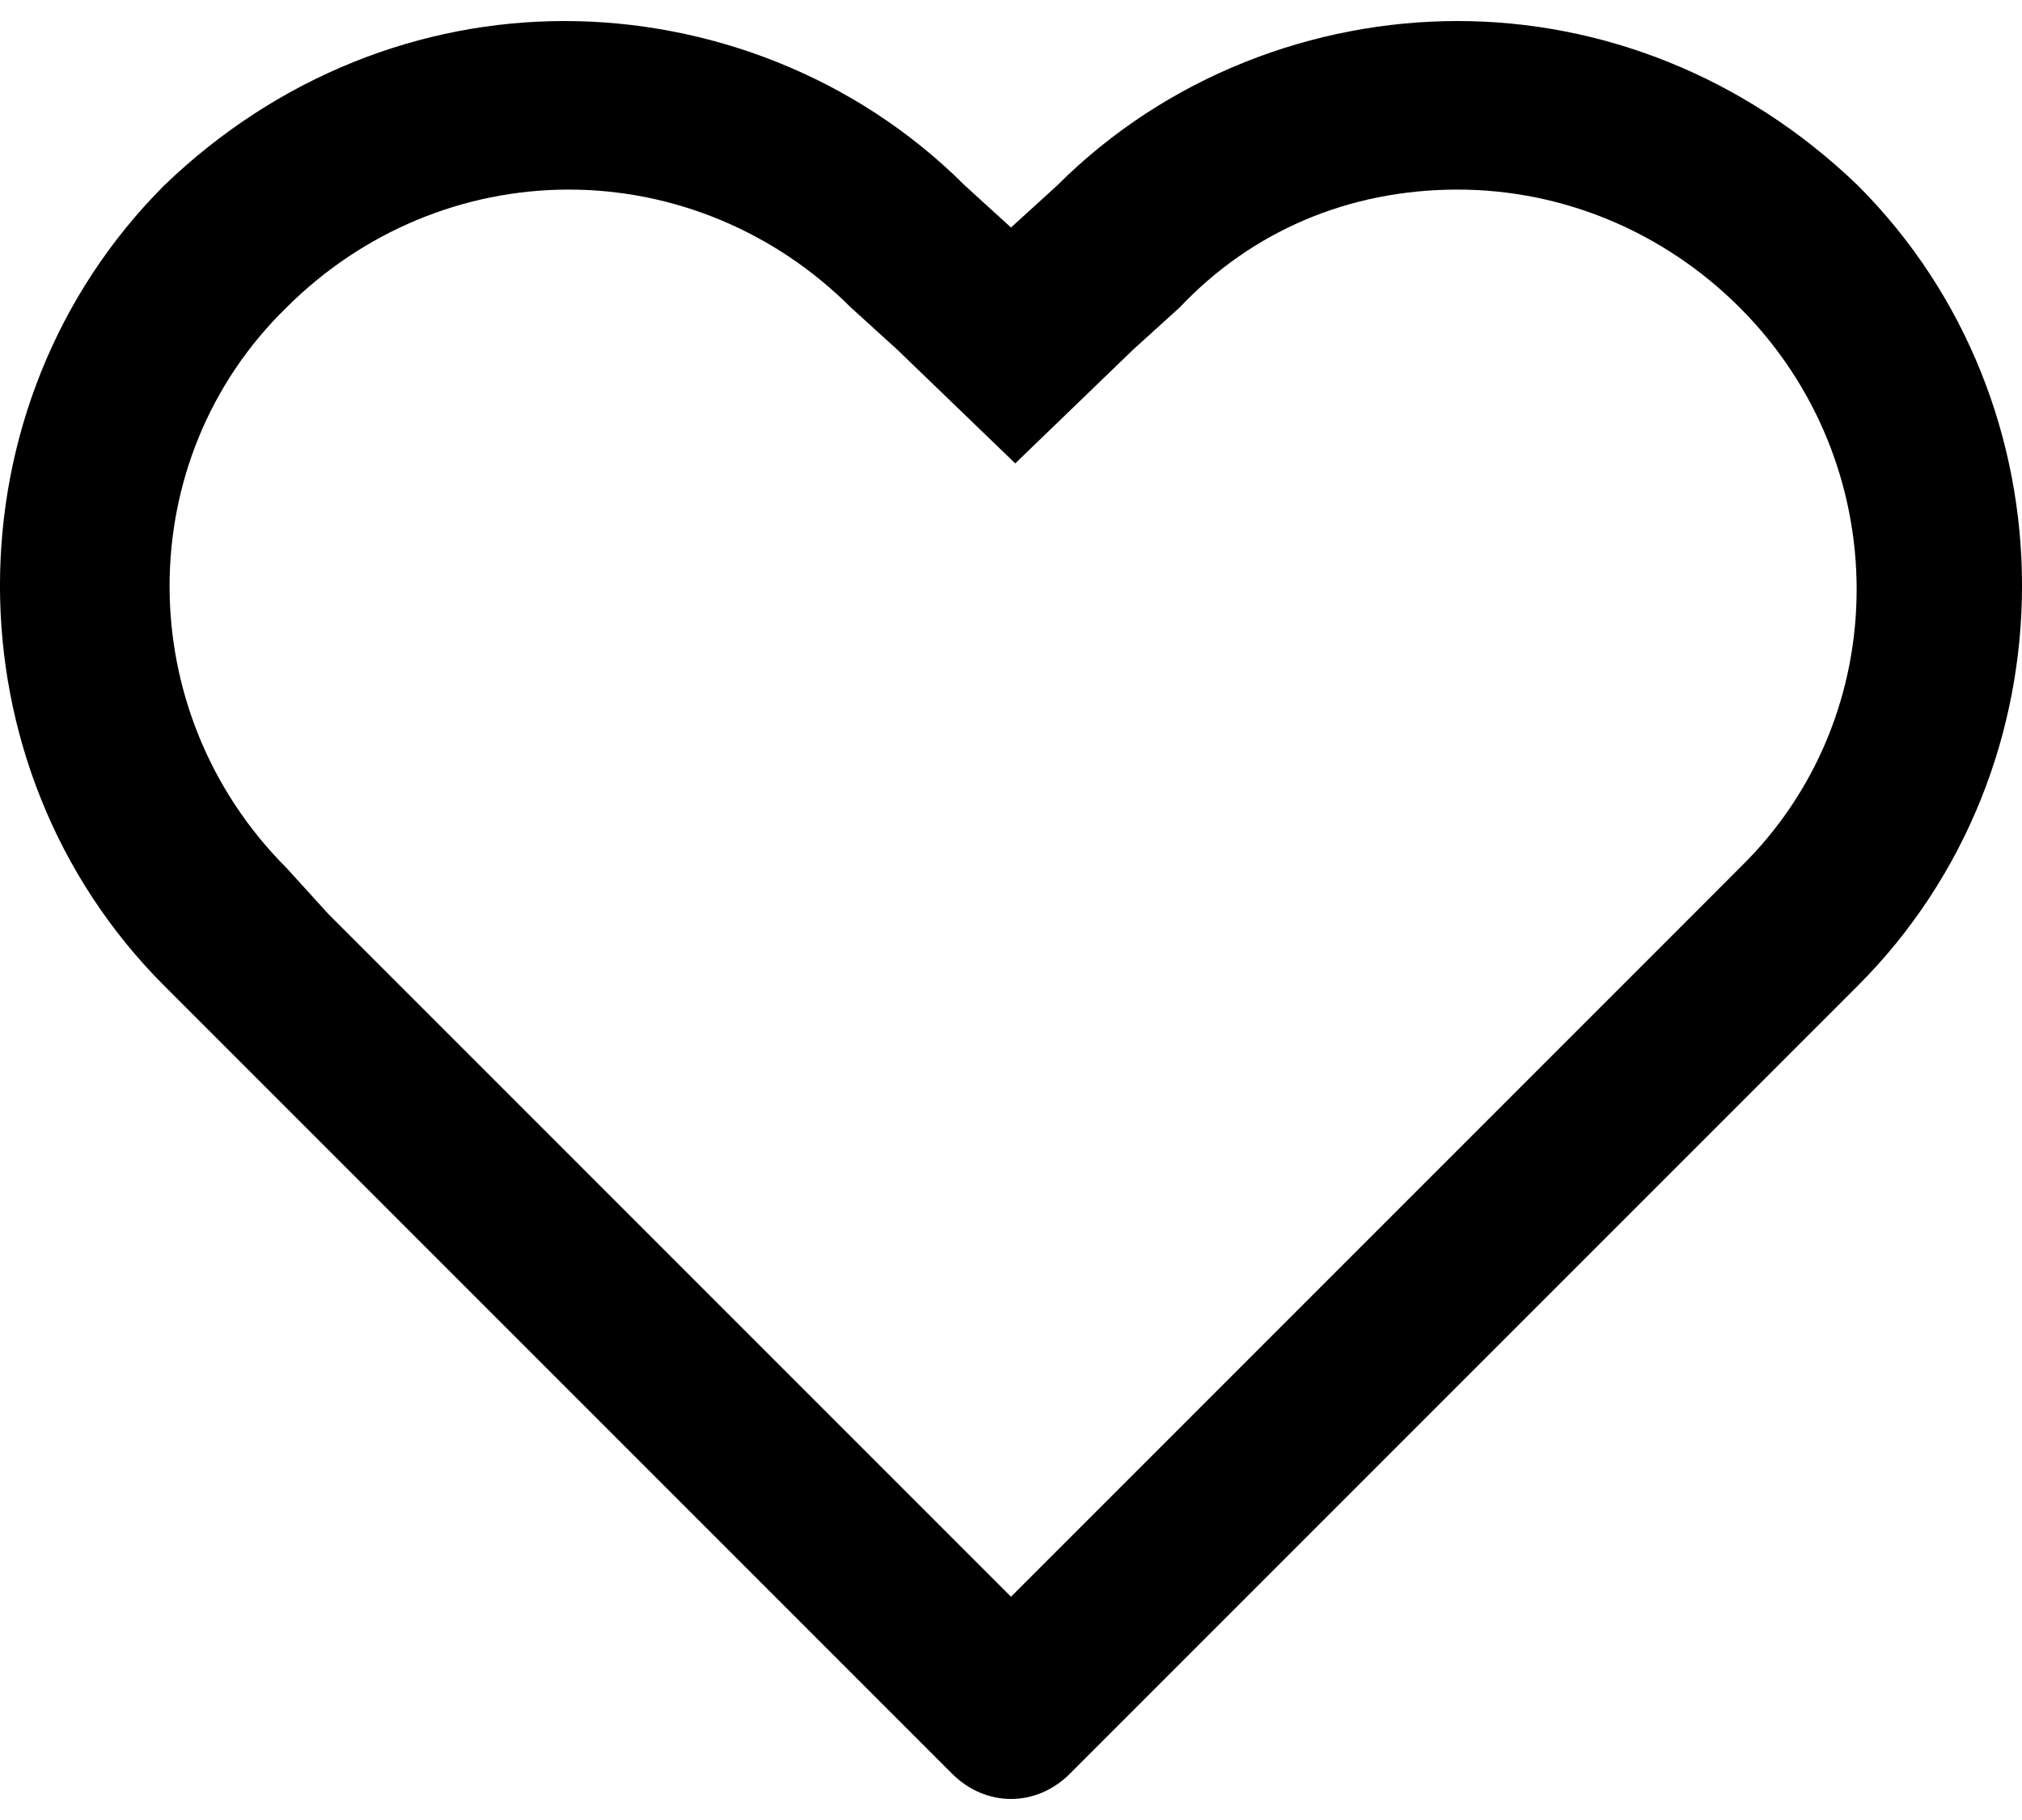 <svg width="20" height="18" viewBox="0 0 20 18" fill="none" xmlns="http://www.w3.org/2000/svg">
<path d="M14.417 1.875C15.458 1.875 16.458 2.292 17.208 3.042C18.75 4.583 18.75 7.083 17.208 8.583L16.75 9.042L10 15.792L3.25 9.042L2.833 8.583C1.292 7.042 1.292 4.542 2.833 3.042C3.583 2.292 4.583 1.875 5.625 1.875C6.667 1.875 7.667 2.292 8.417 3.042L8.875 3.458L10.042 4.583L11.208 3.458L11.667 3.042C12.375 2.292 13.333 1.875 14.417 1.875ZM14.417 0.208C13 0.208 11.542 0.75 10.458 1.833L10 2.25L9.542 1.833C8.458 0.75 7 0.208 5.583 0.208C4.167 0.208 2.75 0.75 1.625 1.833C-0.542 4 -0.542 7.583 1.625 9.75L2.083 10.208L9.417 17.542C9.583 17.708 9.792 17.792 10 17.792C10.208 17.792 10.417 17.708 10.583 17.542L17.917 10.208L18.375 9.75C20.542 7.583 20.542 4 18.375 1.833C17.25 0.75 15.833 0.208 14.417 0.208Z" fill="black"/>
</svg>
